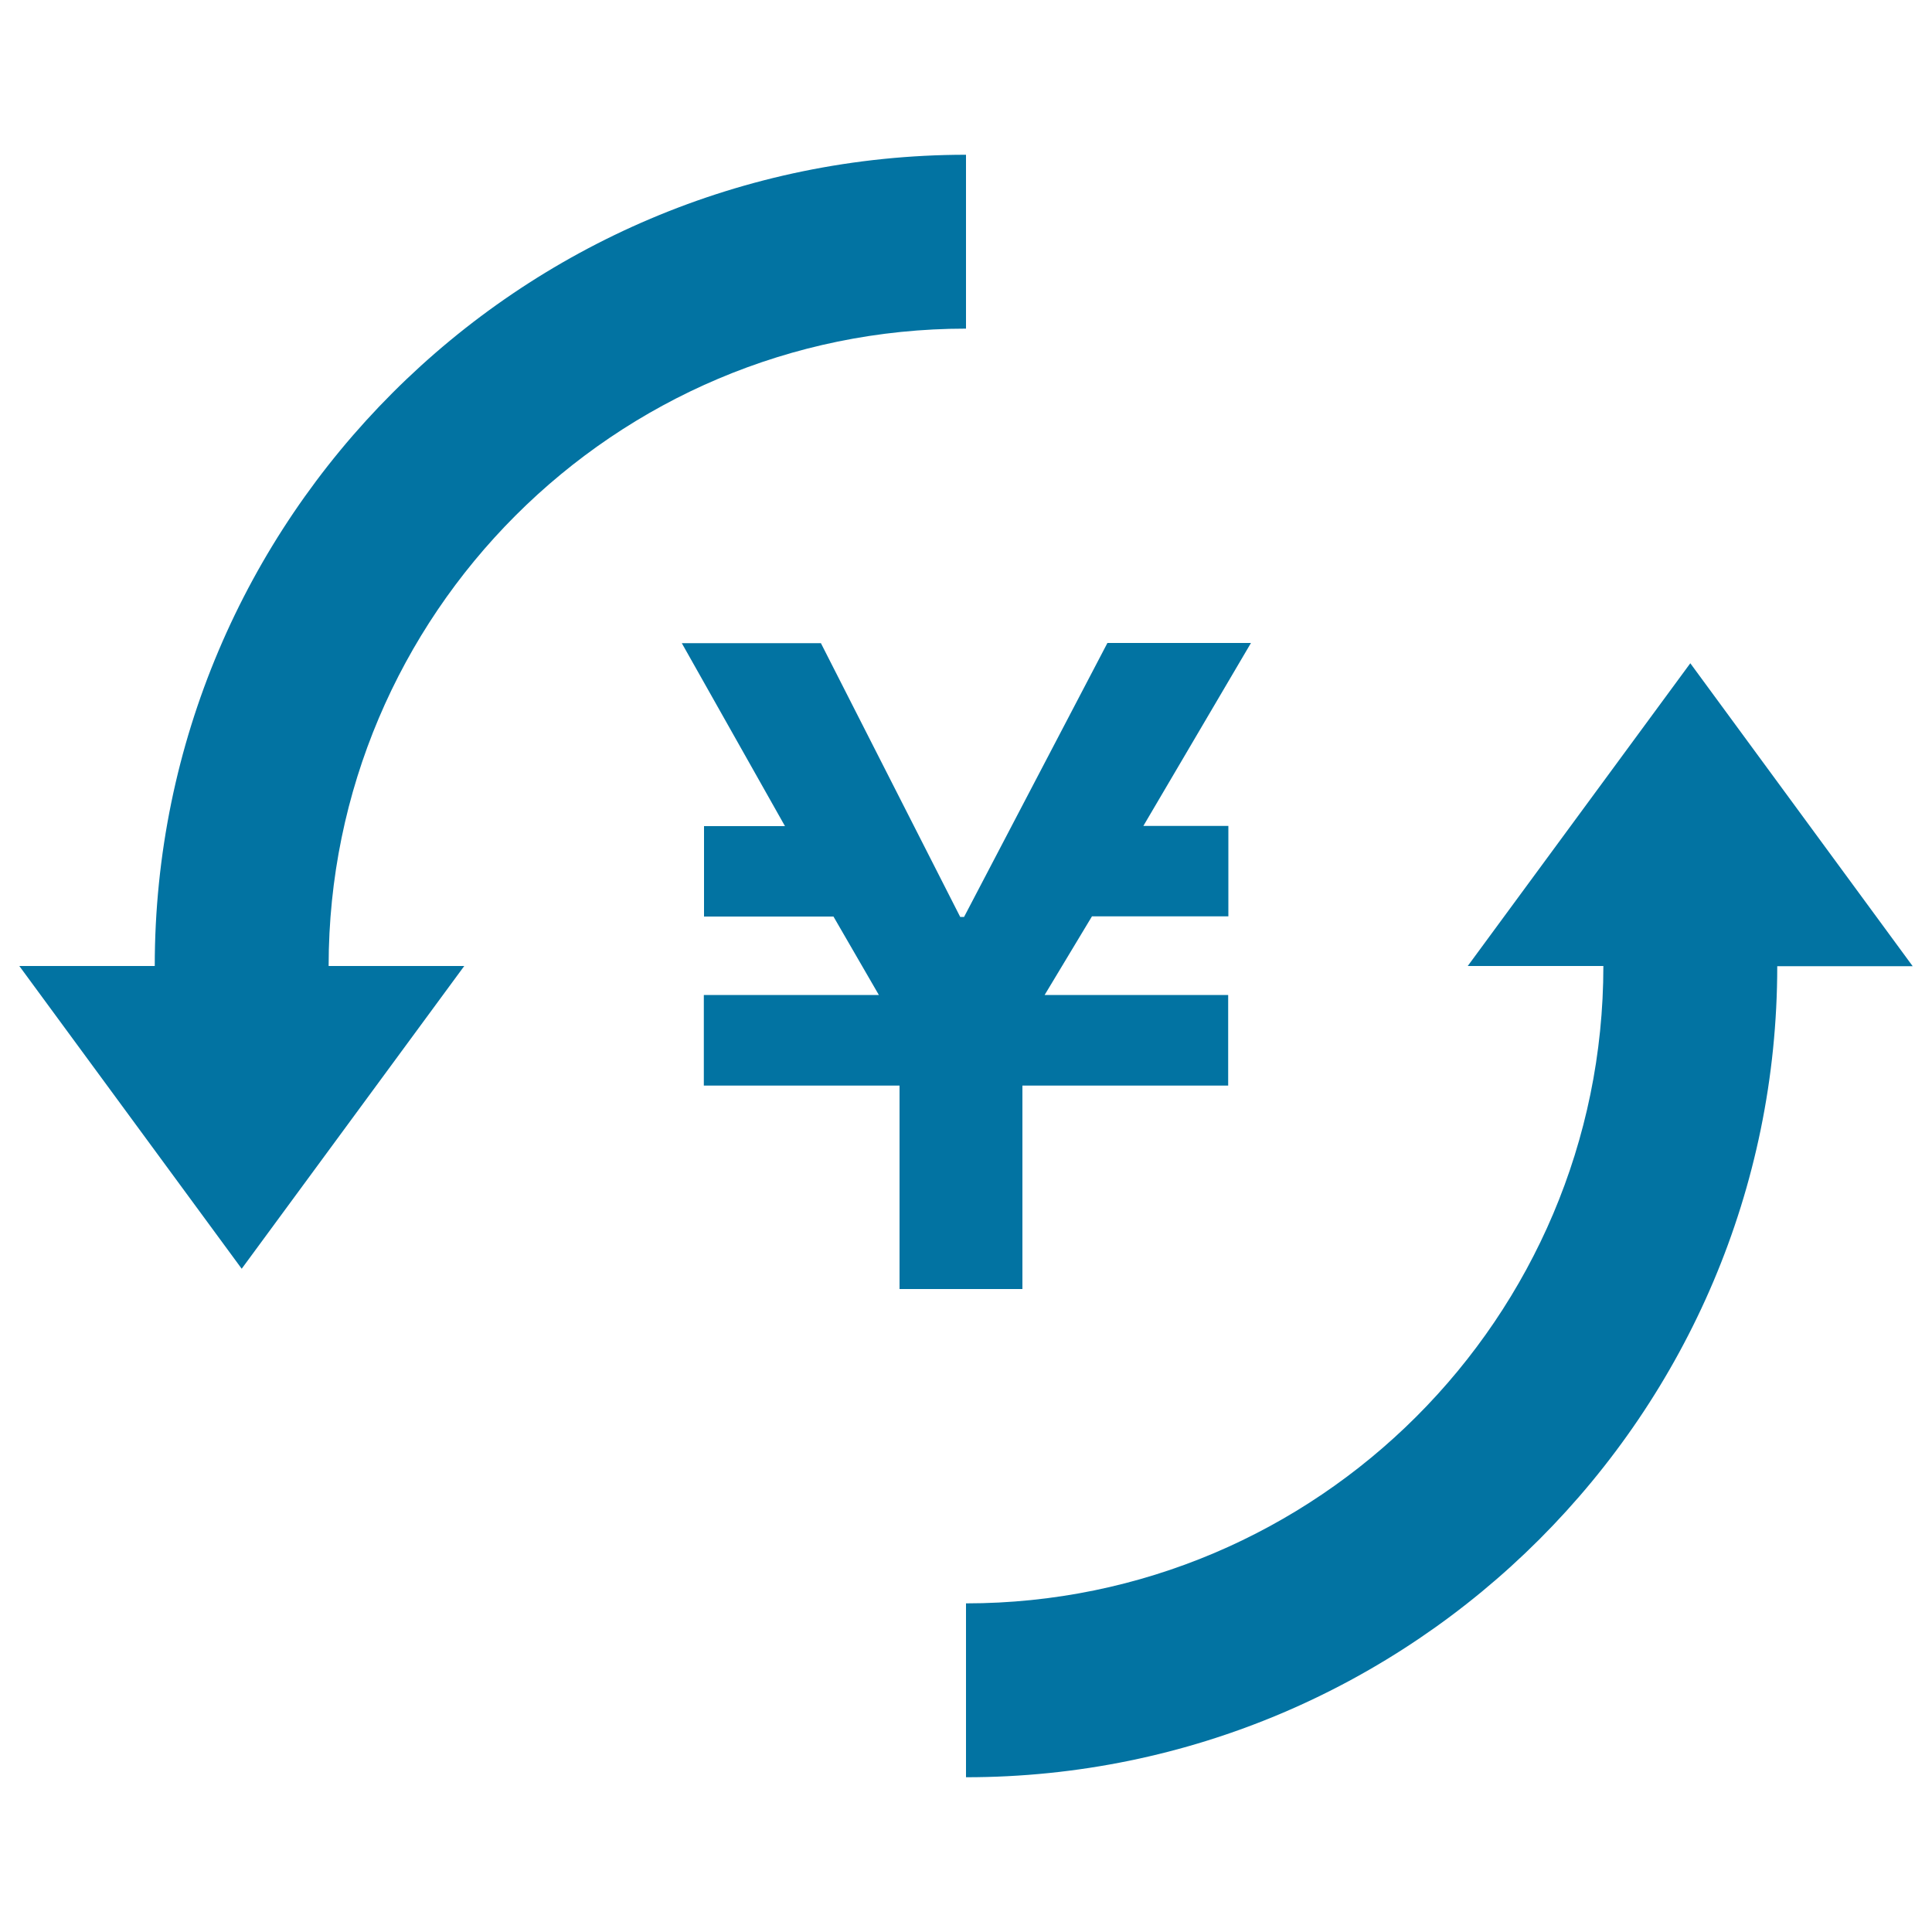 <svg xmlns="http://www.w3.org/2000/svg" viewBox="0 0 1000 1000" style="fill:#0273a2">
<title>Money Yen Exchange Symbol SVG icon</title>
<g><path d="M465.6,667.1V561.9H364.3V515h90.6l-23.5-40.6h-67v-46.8h41.9l-53.4-94.7h72L497,474.6h2l74.2-141.8h74.3l-55.7,94.7h44v46.8h-70.6L540.7,515h95v46.9H529.2v105.3H465.6z M500,170.1v-90C268.5,80.2,80.1,268.5,80.1,500H10l115.1,156.7L240.3,500h-70.2C170.1,318.1,318.1,170.1,500,170.1z M874.9,343.3L759.7,500h70.2c0,181.9-148,329.9-329.9,329.9v90c231.5,0,419.9-188.4,419.9-419.8H990L874.9,343.3z"/></g>
</svg>